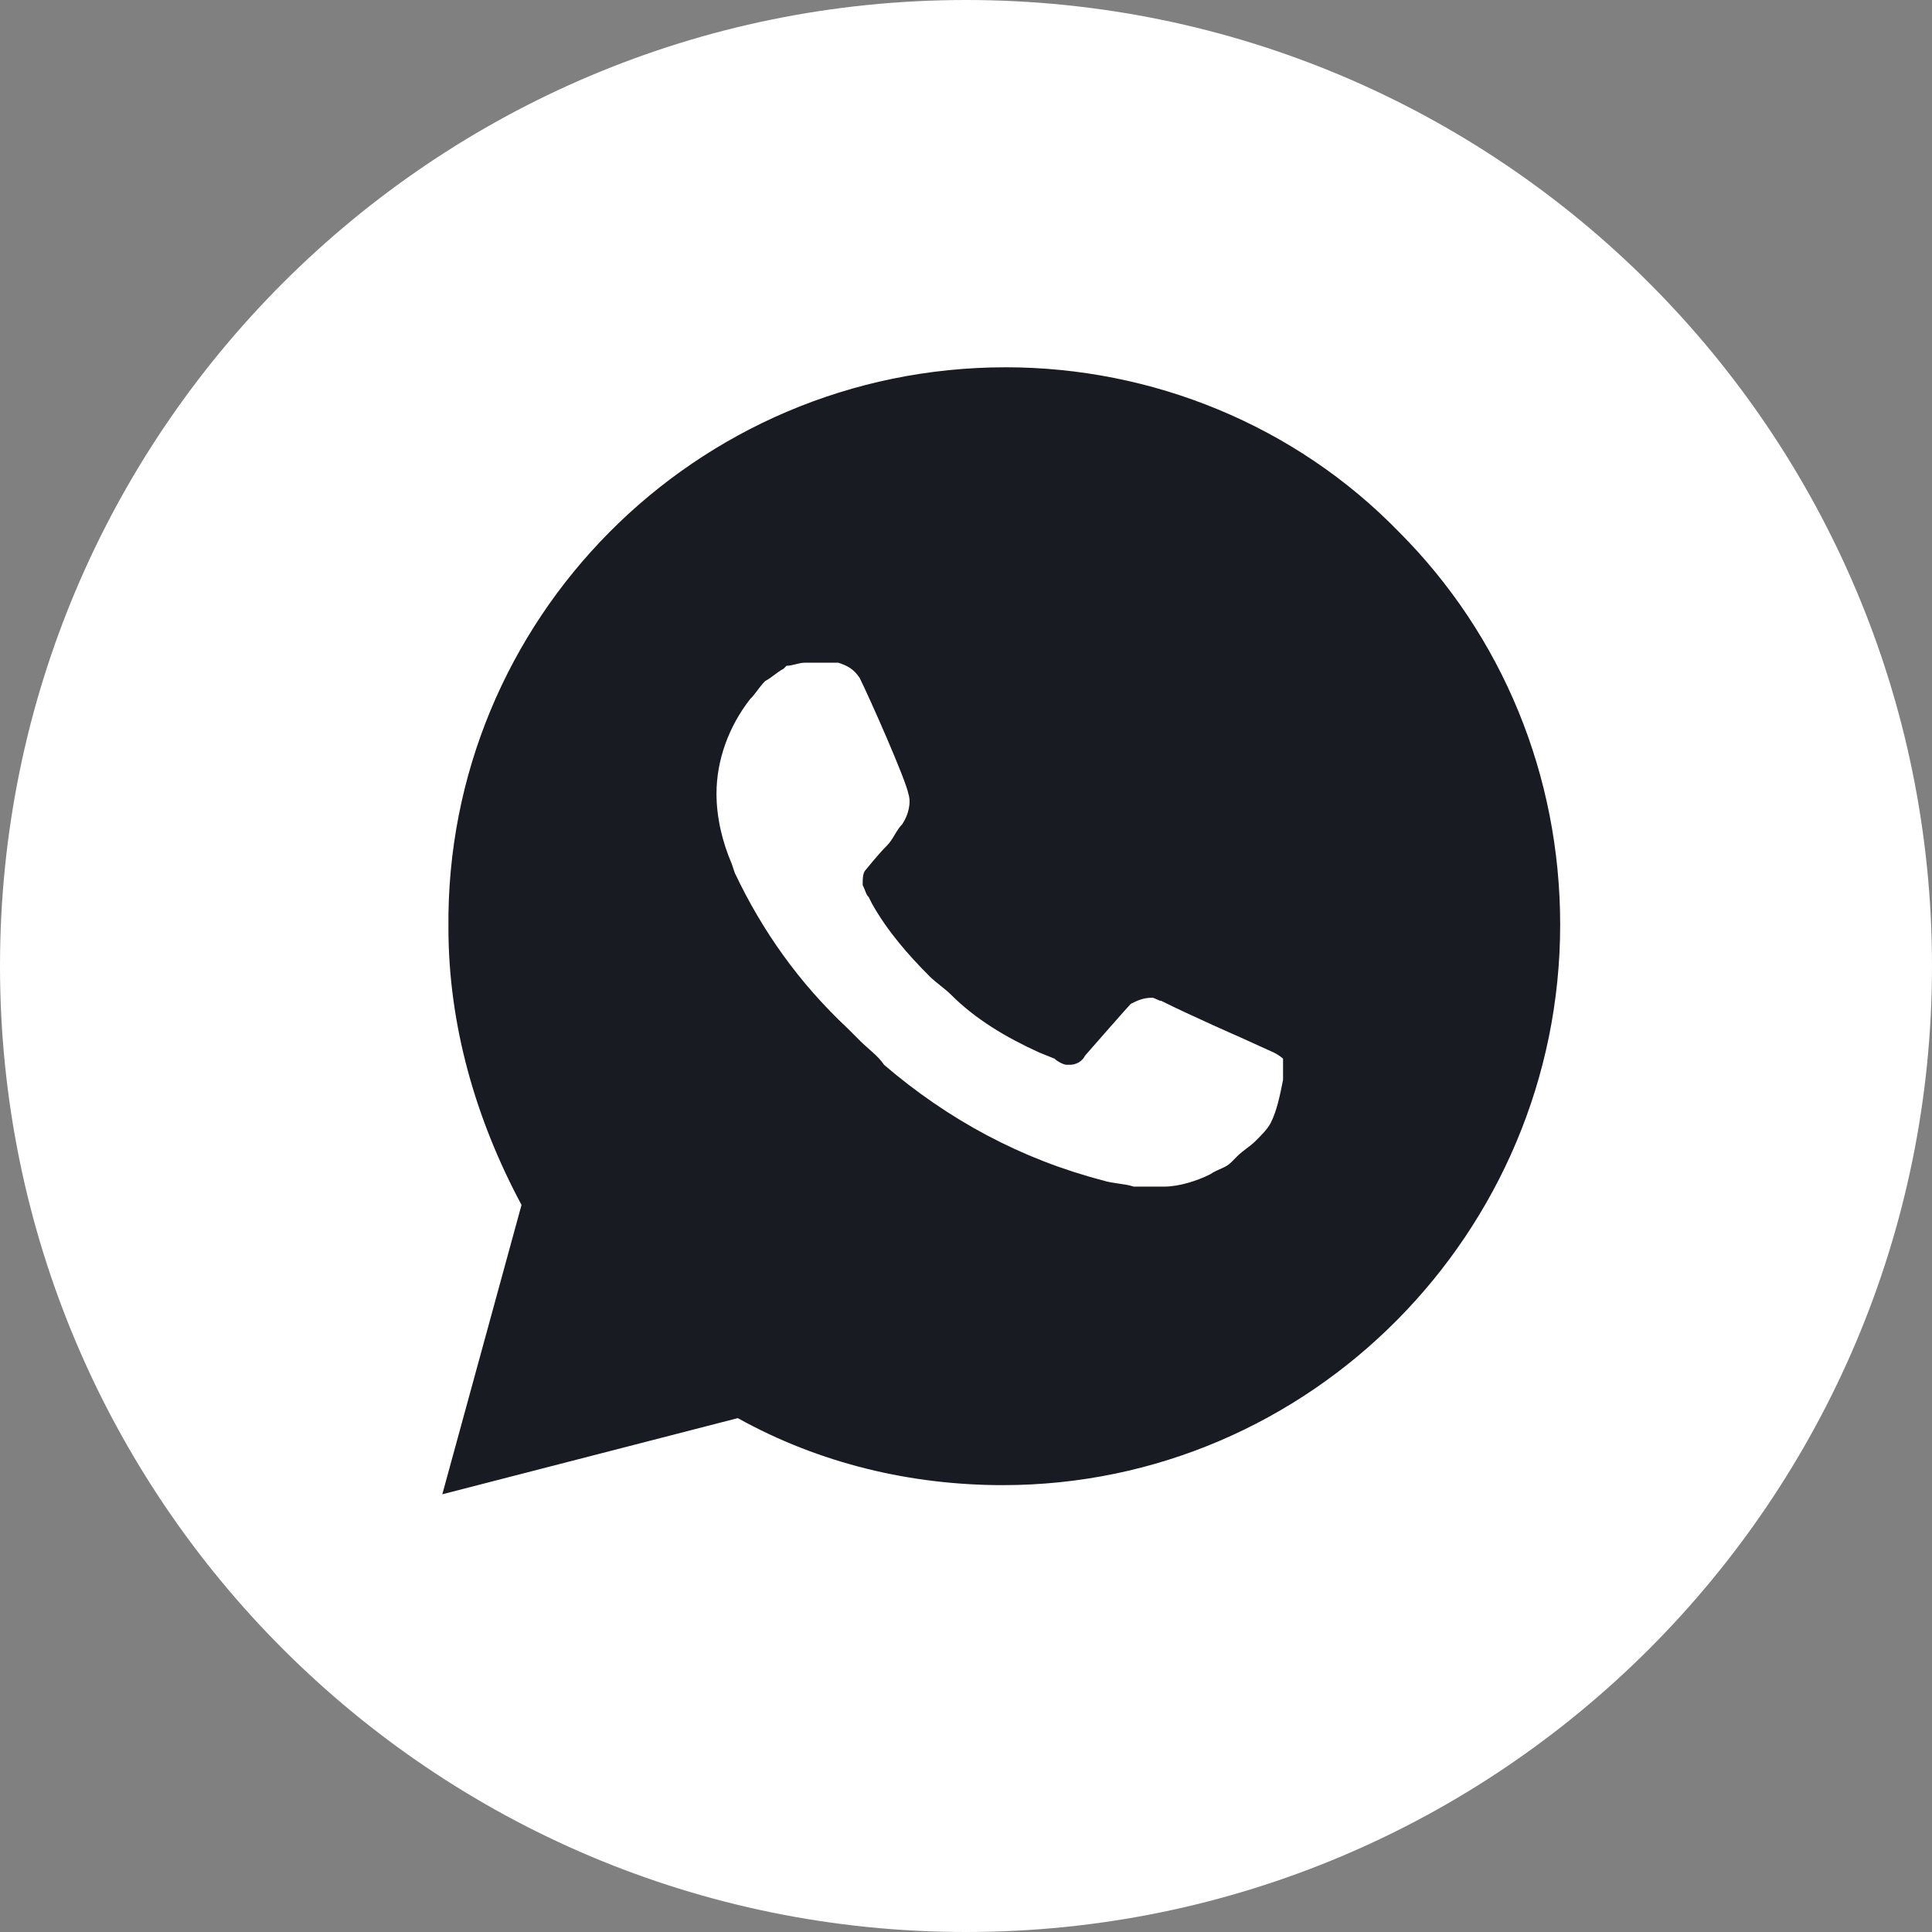<?xml version="1.0" encoding="UTF-8"?> <svg xmlns="http://www.w3.org/2000/svg" width="48" height="48" viewBox="0 0 48 48" fill="none"><rect x="0" y="0" width="48" height="48" fill="#808080" stroke="none"/><g clip-path="url(#clip0_68_945)"><path d="M48 24C48 10.745 37.255 0 24 0C10.745 0 0 10.745 0 24C0 37.255 10.745 48 24 48C37.255 48 48 37.255 48 24Z" fill="white"></path><path d="M34.752 13.211C32.178 10.563 28.622 9.125 24.989 9.125C17.27 9.125 11.065 15.406 11.141 23.049C11.141 25.471 11.822 27.817 12.957 29.936L10.989 37.125L18.33 35.233C20.373 36.368 22.643 36.898 24.914 36.898C32.557 36.898 38.762 30.617 38.762 22.973C38.762 19.265 37.325 15.784 34.752 13.211Z" fill="#191B22"></path><path d="M30.817 25.773L31.649 26.151C31.801 26.227 31.877 26.303 31.877 26.303V26.832L31.876 26.834C31.801 27.212 31.725 27.59 31.574 27.892C31.498 28.043 31.347 28.195 31.195 28.346C31.044 28.497 30.893 28.573 30.741 28.724L30.59 28.876C30.439 29.027 30.287 29.027 30.06 29.178C29.758 29.33 29.303 29.481 28.925 29.481H28.168C27.941 29.405 27.639 29.405 27.412 29.33C25.368 28.8 23.552 27.816 21.963 26.454C21.812 26.227 21.585 26.076 21.358 25.849L21.055 25.546C19.844 24.411 18.936 23.124 18.255 21.686L18.179 21.459C17.952 20.93 17.801 20.324 17.801 19.719C17.801 18.887 18.104 18.054 18.633 17.373C18.785 17.222 18.86 17.07 19.012 16.919C19.163 16.843 19.314 16.692 19.466 16.616L19.541 16.541C19.693 16.541 19.844 16.465 19.995 16.465H20.601H20.828C21.055 16.541 21.206 16.616 21.358 16.843C21.585 17.297 22.493 19.34 22.568 19.719C22.644 19.946 22.568 20.249 22.417 20.476C22.266 20.627 22.19 20.854 22.039 21.005C21.812 21.232 21.509 21.611 21.509 21.611C21.433 21.686 21.433 21.838 21.433 21.989C21.509 22.14 21.509 22.216 21.585 22.292L21.66 22.443C22.039 23.124 22.568 23.73 23.098 24.259C23.25 24.411 23.477 24.562 23.628 24.713C24.233 25.319 24.99 25.773 25.823 26.151L26.201 26.303C26.276 26.378 26.428 26.454 26.503 26.454H26.579C26.731 26.454 26.882 26.378 26.958 26.227C28.017 25.016 28.093 24.941 28.093 24.941C28.244 24.865 28.395 24.789 28.622 24.789C28.698 24.789 28.774 24.865 28.849 24.865C29.606 25.243 30.817 25.773 30.817 25.773Z" fill="white"></path></g><defs><clipPath id="clip0_68_945"><rect width="48" height="48" fill="white"></rect></clipPath></defs></svg> 